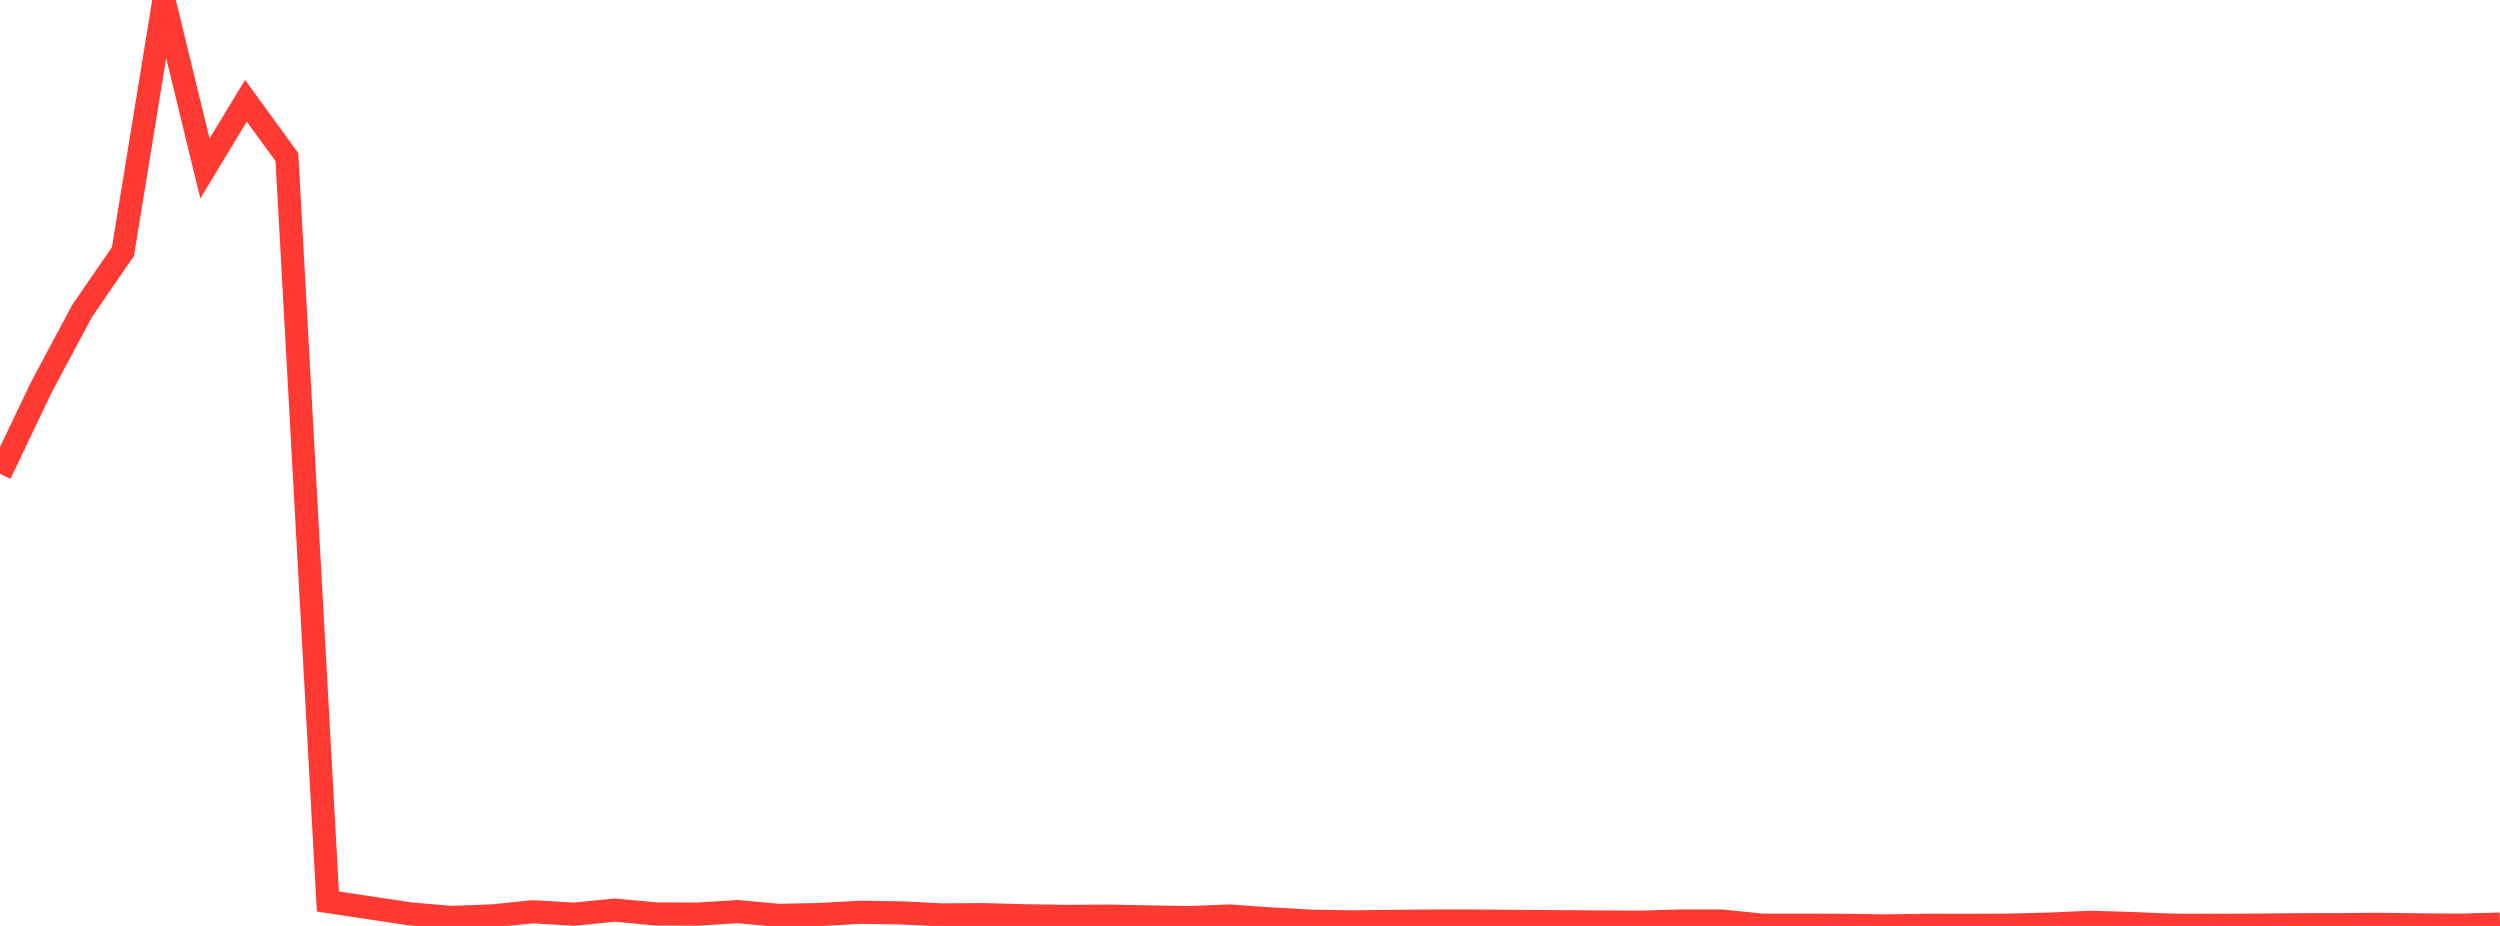 <?xml version="1.0" standalone="no"?>
<!DOCTYPE svg PUBLIC "-//W3C//DTD SVG 1.1//EN" "http://www.w3.org/Graphics/SVG/1.1/DTD/svg11.dtd">

<svg width="135" height="50" viewBox="0 0 135 50" preserveAspectRatio="none" 
  xmlns="http://www.w3.org/2000/svg"
  xmlns:xlink="http://www.w3.org/1999/xlink">


<polyline points="0.0, 25.59 2.213, 20.949 4.426, 16.803 6.639, 13.585 8.852, 0.0 11.066, 9.097 13.279, 5.442 15.492, 8.483 17.705, 48.683 19.918, 49.016 22.131, 49.347 24.344, 49.541 26.557, 49.462 28.77, 49.235 30.984, 49.366 33.197, 49.146 35.41, 49.352 37.623, 49.364 39.836, 49.226 42.049, 49.431 44.262, 49.384 46.475, 49.263 48.689, 49.297 50.902, 49.405 53.115, 49.39 55.328, 49.451 57.541, 49.486 59.754, 49.47 61.967, 49.512 64.18, 49.551 66.393, 49.463 68.607, 49.622 70.82, 49.744 73.033, 49.782 75.246, 49.752 77.459, 49.736 79.672, 49.737 81.885, 49.755 84.098, 49.771 86.311, 49.785 88.525, 49.799 90.738, 49.735 92.951, 49.735 95.164, 49.96 97.377, 49.958 99.59, 49.969 101.803, 50.0 104.016, 49.966 106.23, 49.972 108.443, 49.957 110.656, 49.903 112.869, 49.804 115.082, 49.871 117.295, 49.96 119.508, 49.966 121.721, 49.957 123.934, 49.937 126.148, 49.934 128.361, 49.914 130.574, 49.941 132.787, 49.96 135.0, 49.902" fill="none" stroke="#ff3a33" stroke-width="1.25"/>

</svg>